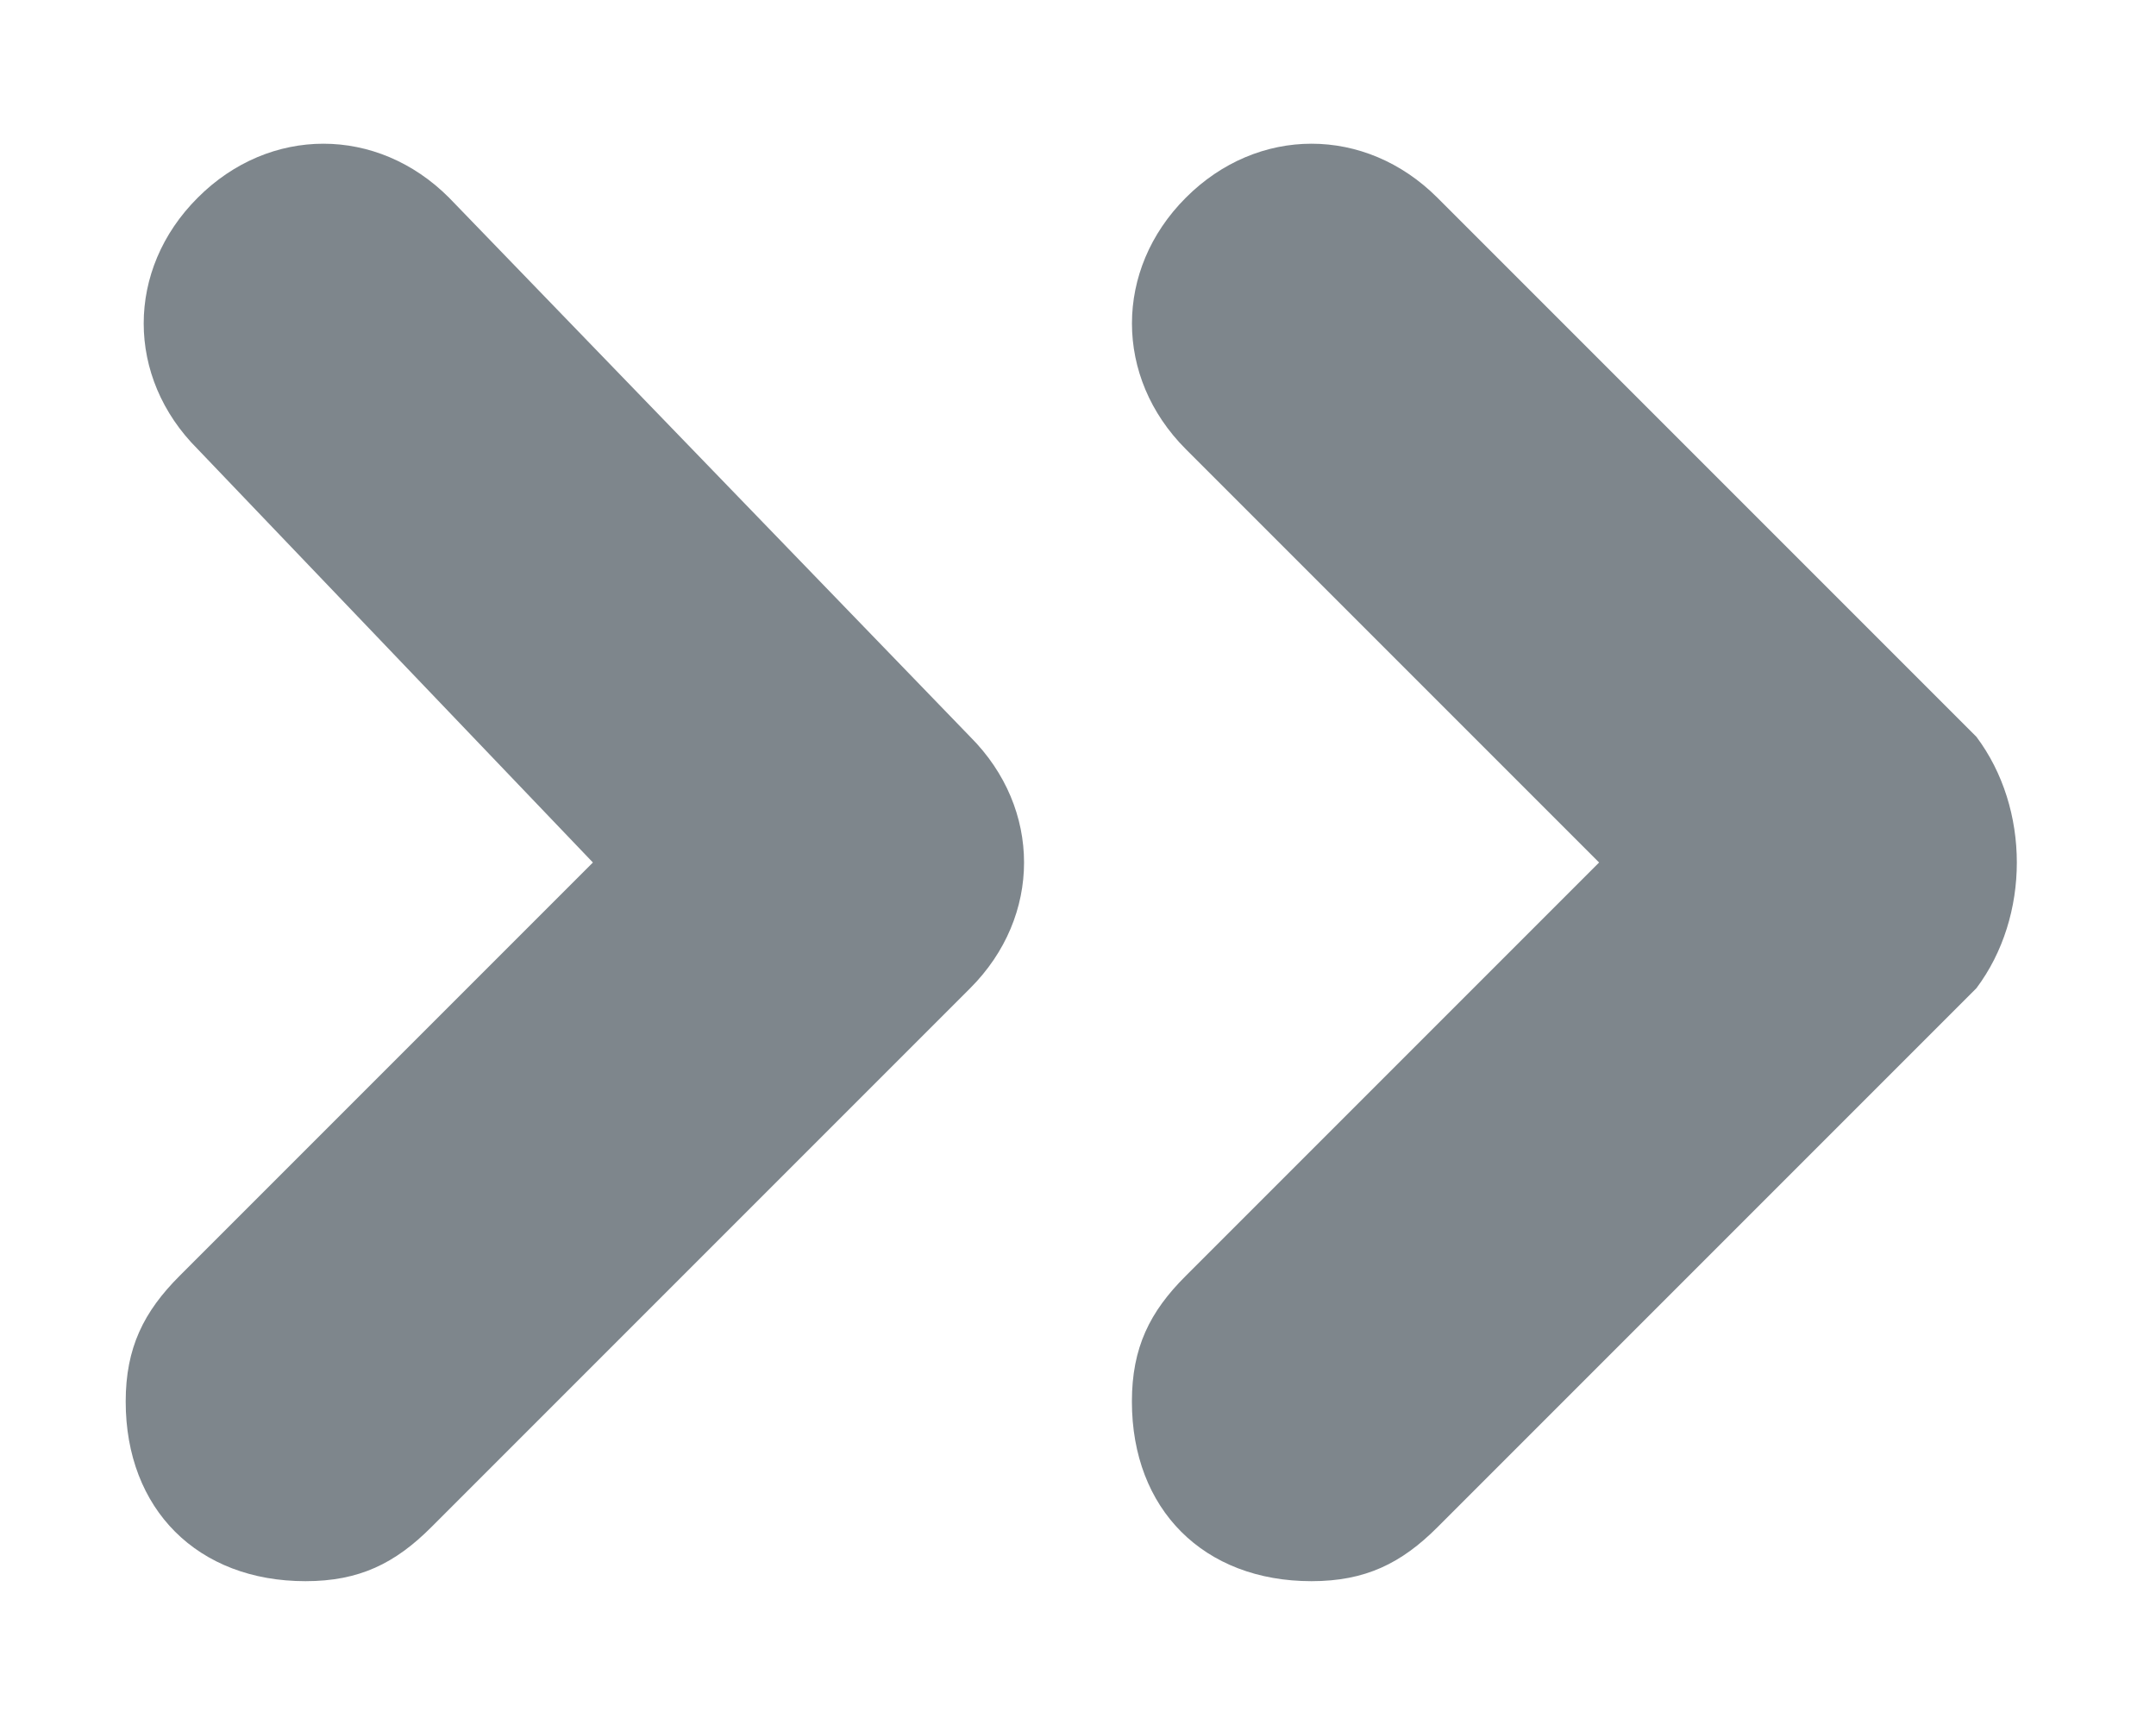 <svg width="10" height="8" viewBox="0 0 10 8" fill="none" xmlns="http://www.w3.org/2000/svg">
<path d="M2.083 0.917C1.75 0.583 1.25 0.583 0.917 0.917C0.583 1.25 0.583 1.75 0.917 2.083L2.75 4L0.833 5.917C0.667 6.083 0.583 6.25 0.583 6.5C0.583 7 0.917 7.333 1.417 7.333C1.667 7.333 1.833 7.25 2 7.083L4.5 4.583C4.833 4.25 4.833 3.75 4.5 3.417L2.083 0.917ZM9.167 3.417L6.667 0.917C6.333 0.583 5.833 0.583 5.5 0.917C5.167 1.25 5.167 1.75 5.5 2.083L7.417 4L5.5 5.917C5.333 6.083 5.25 6.25 5.25 6.5C5.25 7 5.583 7.333 6.083 7.333C6.333 7.333 6.5 7.25 6.667 7.083L9.167 4.583C9.417 4.25 9.417 3.75 9.167 3.417Z" fill="#7E868C"/>
</svg>
